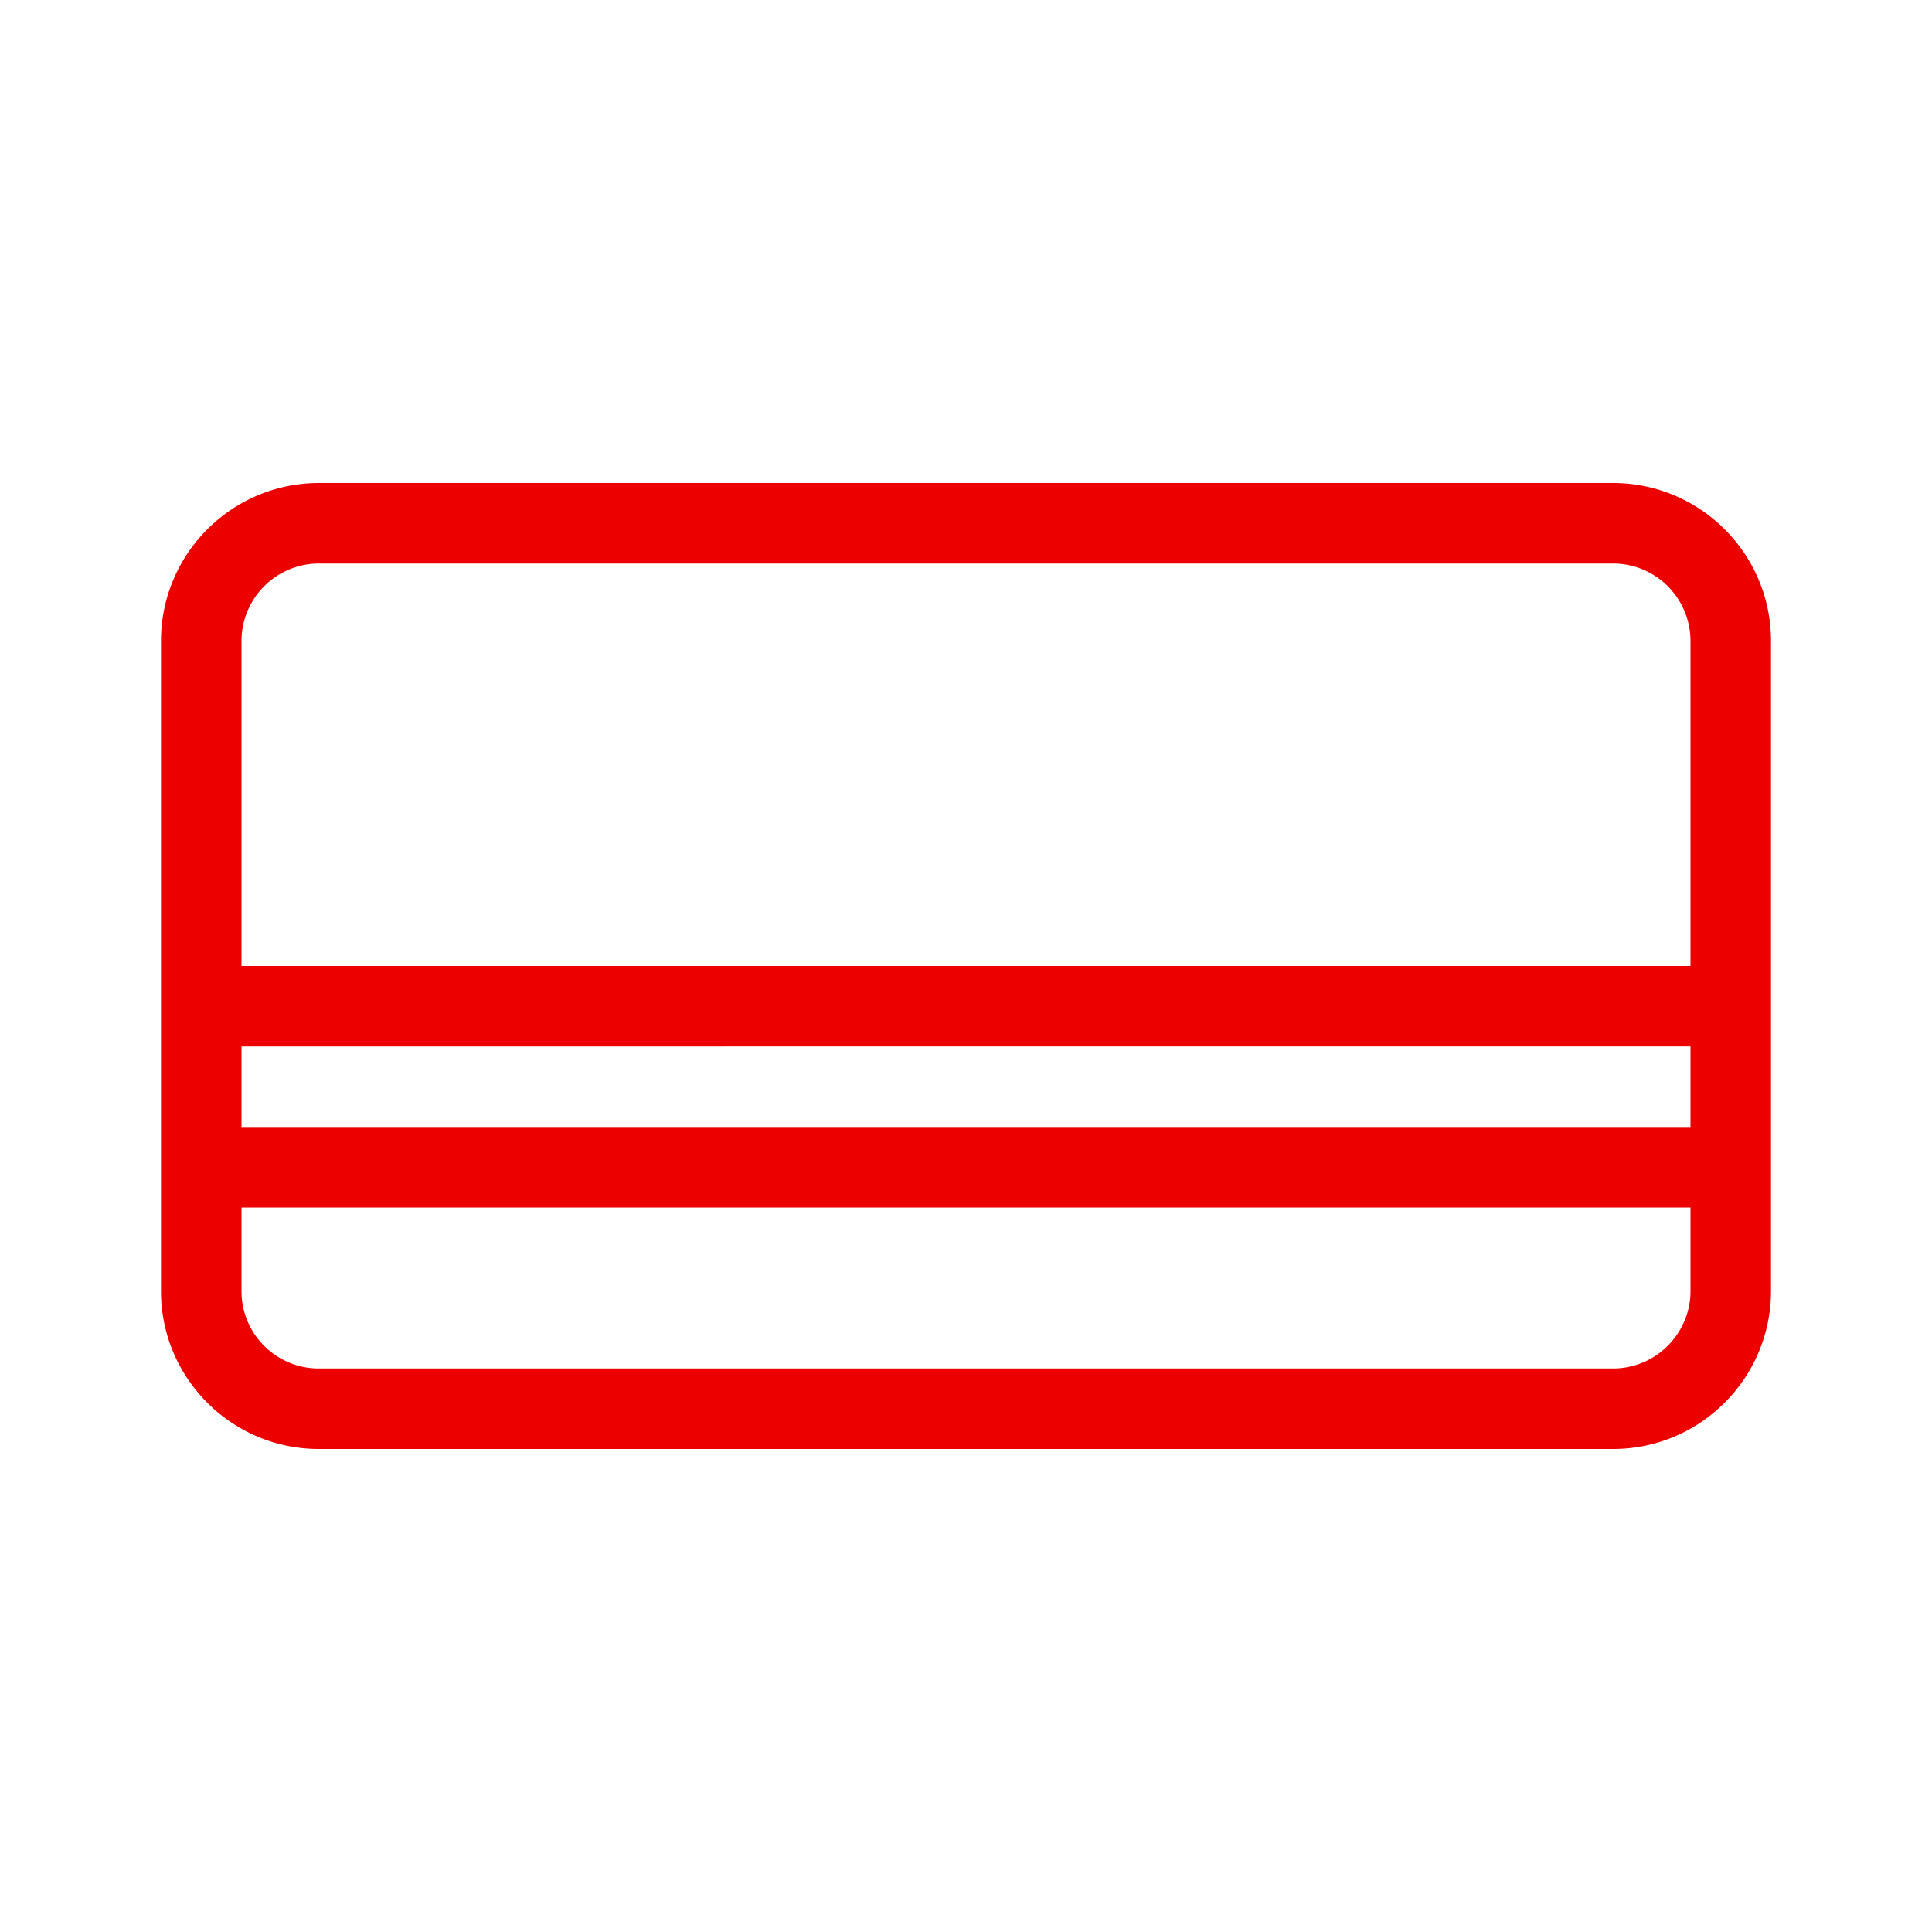 <svg width="24" height="24" xmlns="http://www.w3.org/2000/svg"><g fill="none" fill-rule="evenodd"><path d="M0 0h24v24H0z"/><path d="M20.038 17c.53 0 .962-.432.962-.962V15H3v1.04c0 .53.43.96.96.96h16.078zM3.96 18C2.879 18 2 17.12 2 16.04V7.962C2 6.88 2.88 6 3.962 6h16.076C21.12 6 22 6.88 22 7.962v8.076C22 17.12 21.12 18 20.038 18H3.96zM3 14h18v-1H3v1zm.962-7A.963.963 0 003 7.962V12h18V7.962A.963.963 0 0020.038 7H3.962z" fill="#EC0000"/></g></svg>